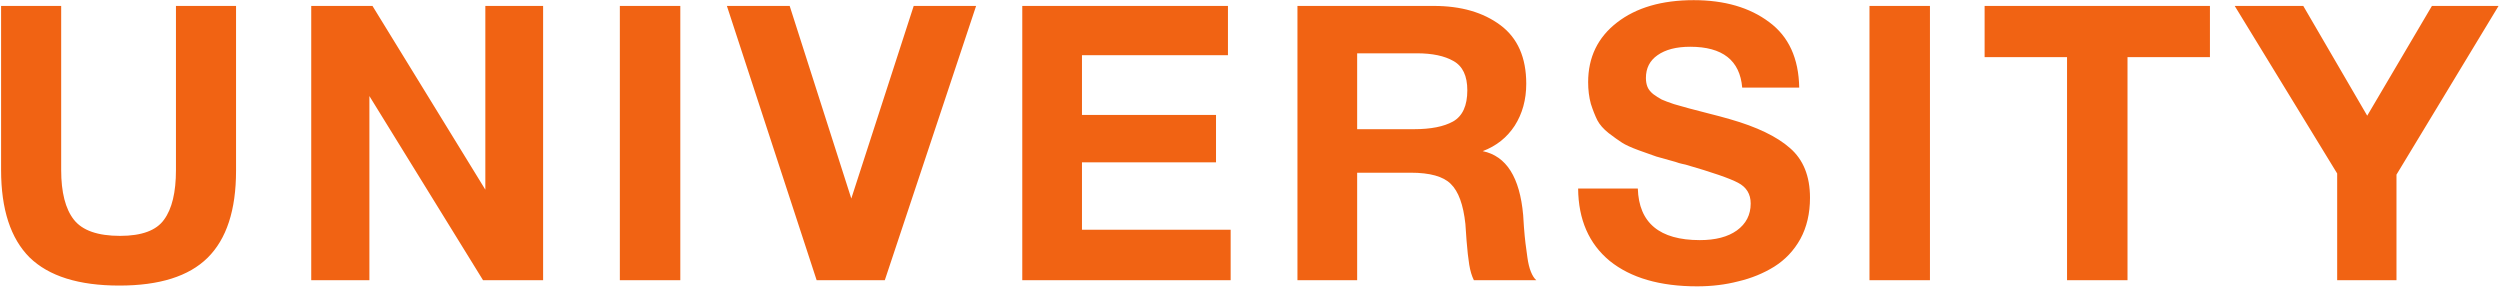 <?xml version="1.0" encoding="UTF-8"?> <svg xmlns="http://www.w3.org/2000/svg" width="1044" height="120" viewBox="0 0 1044 120" fill="none"> <path d="M98.573 2.476V71.319C98.573 87.726 94.605 99.843 86.67 107.671C78.842 115.392 66.564 119.252 49.836 119.252C32.893 119.252 20.4 115.338 12.358 107.51C4.423 99.575 0.455 87.404 0.455 70.997V2.476H25.547V70.997C25.547 80.326 27.317 87.243 30.855 91.747C34.394 96.251 40.828 98.502 50.157 98.502C59.165 98.502 65.277 96.251 68.494 91.747C71.818 87.243 73.48 80.326 73.48 70.997V2.476H98.573ZM129.972 117V2.476H155.547L202.676 79.201V2.476H226.803V117H201.711L154.26 40.114V117H129.972ZM284.099 2.476V117H258.846V2.476H284.099ZM303.549 2.476H329.768L355.503 82.9L381.561 2.476H407.618L369.497 117H341.027L303.549 2.476ZM512.794 2.476V23.064H451.833V47.996H507.808V67.78H451.833V95.929H513.92V117H426.901V2.476H512.794ZM541.817 2.476H598.758C610.125 2.476 619.4 5.157 626.585 10.518C633.769 15.88 637.362 24.029 637.362 34.967C637.362 41.616 635.753 47.46 632.536 52.5C629.319 57.432 624.869 60.971 619.186 63.116C629.051 65.153 634.681 74.053 636.075 89.817C636.075 90.353 636.182 92.015 636.396 94.803C636.611 97.591 636.825 99.843 637.04 101.559C637.254 103.167 637.522 105.151 637.844 107.51C638.166 109.869 638.648 111.853 639.292 113.461C639.935 115.07 640.686 116.249 641.544 117H615.486C614.628 115.284 613.985 113.14 613.556 110.566C613.127 107.885 612.752 104.507 612.43 100.433C612.108 96.251 611.947 93.945 611.947 93.516C611.09 85.474 609.052 79.898 605.835 76.788C602.725 73.678 597.149 72.123 589.107 72.123H566.749V117H541.817V2.476ZM566.749 22.26V53.947H590.555C597.525 53.947 602.94 52.875 606.8 50.73C610.768 48.478 612.752 44.136 612.752 37.702C612.752 31.697 610.822 27.622 606.961 25.477C603.208 23.332 598.115 22.26 591.681 22.26H566.749ZM751.352 36.576H727.546C726.581 25.209 719.343 19.526 705.832 19.526C700.041 19.526 695.484 20.705 692.159 23.064C688.942 25.316 687.334 28.48 687.334 32.554C687.334 33.949 687.548 35.182 687.977 36.254C688.406 37.326 689.211 38.345 690.39 39.31C691.57 40.168 692.749 40.919 693.929 41.562C695.108 42.098 696.824 42.742 699.076 43.492C701.435 44.136 703.526 44.725 705.349 45.261C707.279 45.798 709.96 46.495 713.391 47.353C716.823 48.21 719.825 49.015 722.399 49.765C733.658 52.982 742.023 57.004 747.491 61.829C753.067 66.654 755.855 73.571 755.855 82.578C755.855 89.12 754.515 94.856 751.834 99.789C749.153 104.615 745.508 108.475 740.897 111.37C736.393 114.158 731.407 116.196 725.938 117.483C720.576 118.877 714.839 119.574 708.727 119.574C693.178 119.574 681.007 116.035 672.214 108.958C663.528 101.773 659.132 91.693 659.025 78.718H683.956C684.385 93.087 693.017 100.272 709.853 100.272C716.394 100.272 721.541 98.931 725.294 96.251C729.155 93.463 731.085 89.709 731.085 84.991C731.085 81.023 729.315 78.128 725.777 76.305C722.345 74.482 715.054 71.962 703.901 68.745C703.258 68.638 702.775 68.531 702.454 68.424C702.132 68.317 701.703 68.209 701.167 68.102C700.631 67.888 700.148 67.727 699.719 67.62C695.859 66.547 693.178 65.796 691.677 65.368C690.176 64.831 687.763 63.974 684.439 62.794C681.222 61.614 678.863 60.542 677.361 59.577C675.86 58.612 673.984 57.272 671.732 55.556C669.587 53.84 668.032 52.071 667.067 50.248C666.102 48.318 665.19 46.012 664.333 43.331C663.582 40.543 663.207 37.541 663.207 34.324C663.207 23.922 667.228 15.612 675.27 9.392C683.313 3.173 693.982 0.063 707.279 0.063C720.147 0.063 730.656 3.119 738.806 9.231C746.955 15.236 751.137 24.351 751.352 36.576ZM805.946 2.476V117H780.693V2.476H805.946ZM922.87 2.476V23.869H888.449V117H863.196V23.869H828.774V2.476H922.87ZM1043.4 2.476L1000.77 72.927V117H976.003V72.445L933.217 2.476H961.849L988.549 48.318L1015.57 2.476H1043.4Z" fill="#F16313"></path> </svg> 